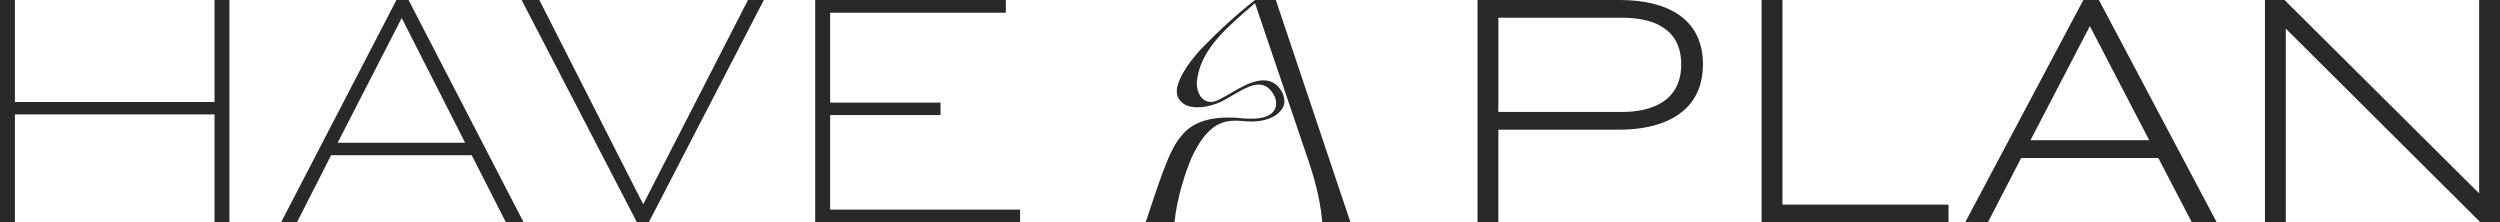 <svg viewBox="0 0 809.6 72" xmlns="http://www.w3.org/2000/svg" data-sanitized-data-name="Camada 2" data-name="Camada 2" id="Camada_2">
  <defs>
    <style>
      .cls-1 {
        fill: #292929;
      }
    </style>
  </defs>
  <g data-sanitized-data-name="Camada 1" data-name="Camada 1" id="Camada_1-2">
    <g>
      <path d="M0,72V0h4.83v33.03h64.64V0h4.83v72h-4.83v-34.94H4.83v34.94H0Z" class="cls-1"></path>
      <path d="M96.16,72h-5.14L128.38,0h3.93l37.26,72h-5.74l-11.08-21.75h-45.51l-11.08,21.75ZM109.35,46.22h41.28l-20.54-40.38-20.74,40.38Z" class="cls-1"></path>
      <path d="M168.92,0h5.74l33.63,66.16L242.23,0h5.13l-37.26,72h-3.83L168.92,0Z" class="cls-1"></path>
      <path d="M264,72V0h61.72v4.13h-56.89v29.1h35.75v4.03h-35.75v30.61h61.52v4.13h-66.36Z" class="cls-1"></path>
      <path d="M371.02,72c6.09-18.59,8.18-23.93,11.51-27.96,2.76-3.39,7.04-5.98,15.41-5.98,1.52,0,3.04.07,4.85.29.29.07.76.07,1.43.07h1.24c6.57,0,7.8-3.03,7.8-4.83,0-.36,0-1.66-.76-2.88-1.43-2.52-3.04-3.31-4.85-3.31-4.38,0-9.42,4.68-13.79,6.2-2.19.79-4.19,1.15-5.99,1.15-2.19,0-3.9-.5-5.14-1.59-1.05-.94-1.62-2.09-1.62-3.39,0-.58-.19-2.45,2.38-6.77,1.24-2.09,2.95-4.32,4.95-6.56,6.18-6.56,13.7-13.19,17.98-16.43h6.75l24.17,72h-9.13c-.48-5.48-1.62-11.31-4.19-19.1-2.66-7.78-16.46-48.43-17.6-51.89-6.66,5.84-15.51,12.76-18.08,21.62-.48,1.8-.76,3.24-.76,4.32,0,.07-.09,1.73.76,3.46.76,1.73,2.28,2.59,3.81,2.59.38,0,.86-.07,1.33-.22,3.62-1.15,10.18-6.77,15.7-6.77,2.28,0,4.38.94,5.99,3.75.48,1.01.76,1.95.76,2.81,0,.58.19,2.16-2,4.11-2.19,1.95-5.61,2.67-8.75,2.67-.86,0-1.71-.07-2.57-.14-.76-.07-1.52-.14-2.19-.14-2.19,0-4.76.22-7.42,2.16-2.66,1.95-4.85,5.04-7.04,9.66-2,4.61-4.85,13.19-5.61,21.12h-9.32Z" class="cls-1"></path>
      <path d="M478.48,72V0h46.12c14.3,0,26.88,5.34,26.88,20.84s-12.69,21.15-26.88,21.15h-39.37v30.01h-6.75ZM485.23,5.74v30.51h40.08c9.16,0,19.13-3.22,19.13-15.41s-9.97-15.1-19.13-15.1h-40.08Z" class="cls-1"></path>
      <path d="M570.48,0h6.75v66.26h53.77v5.74h-60.52V0Z" class="cls-1"></path>
      <path d="M643.75,72h-7.35L674.67,0h5.04l38.16,72h-8.06l-10.87-20.84h-44.41l-10.77,20.84ZM657.55,45.41h38.46l-19.23-36.95-19.23,36.95Z" class="cls-1"></path>
      <path d="M733.48,0h6.34l63.03,62.63V0h6.75v72h-6.34l-63.03-62.73v62.73h-6.75V0Z" class="cls-1"></path>
    </g>
  </g>
</svg>